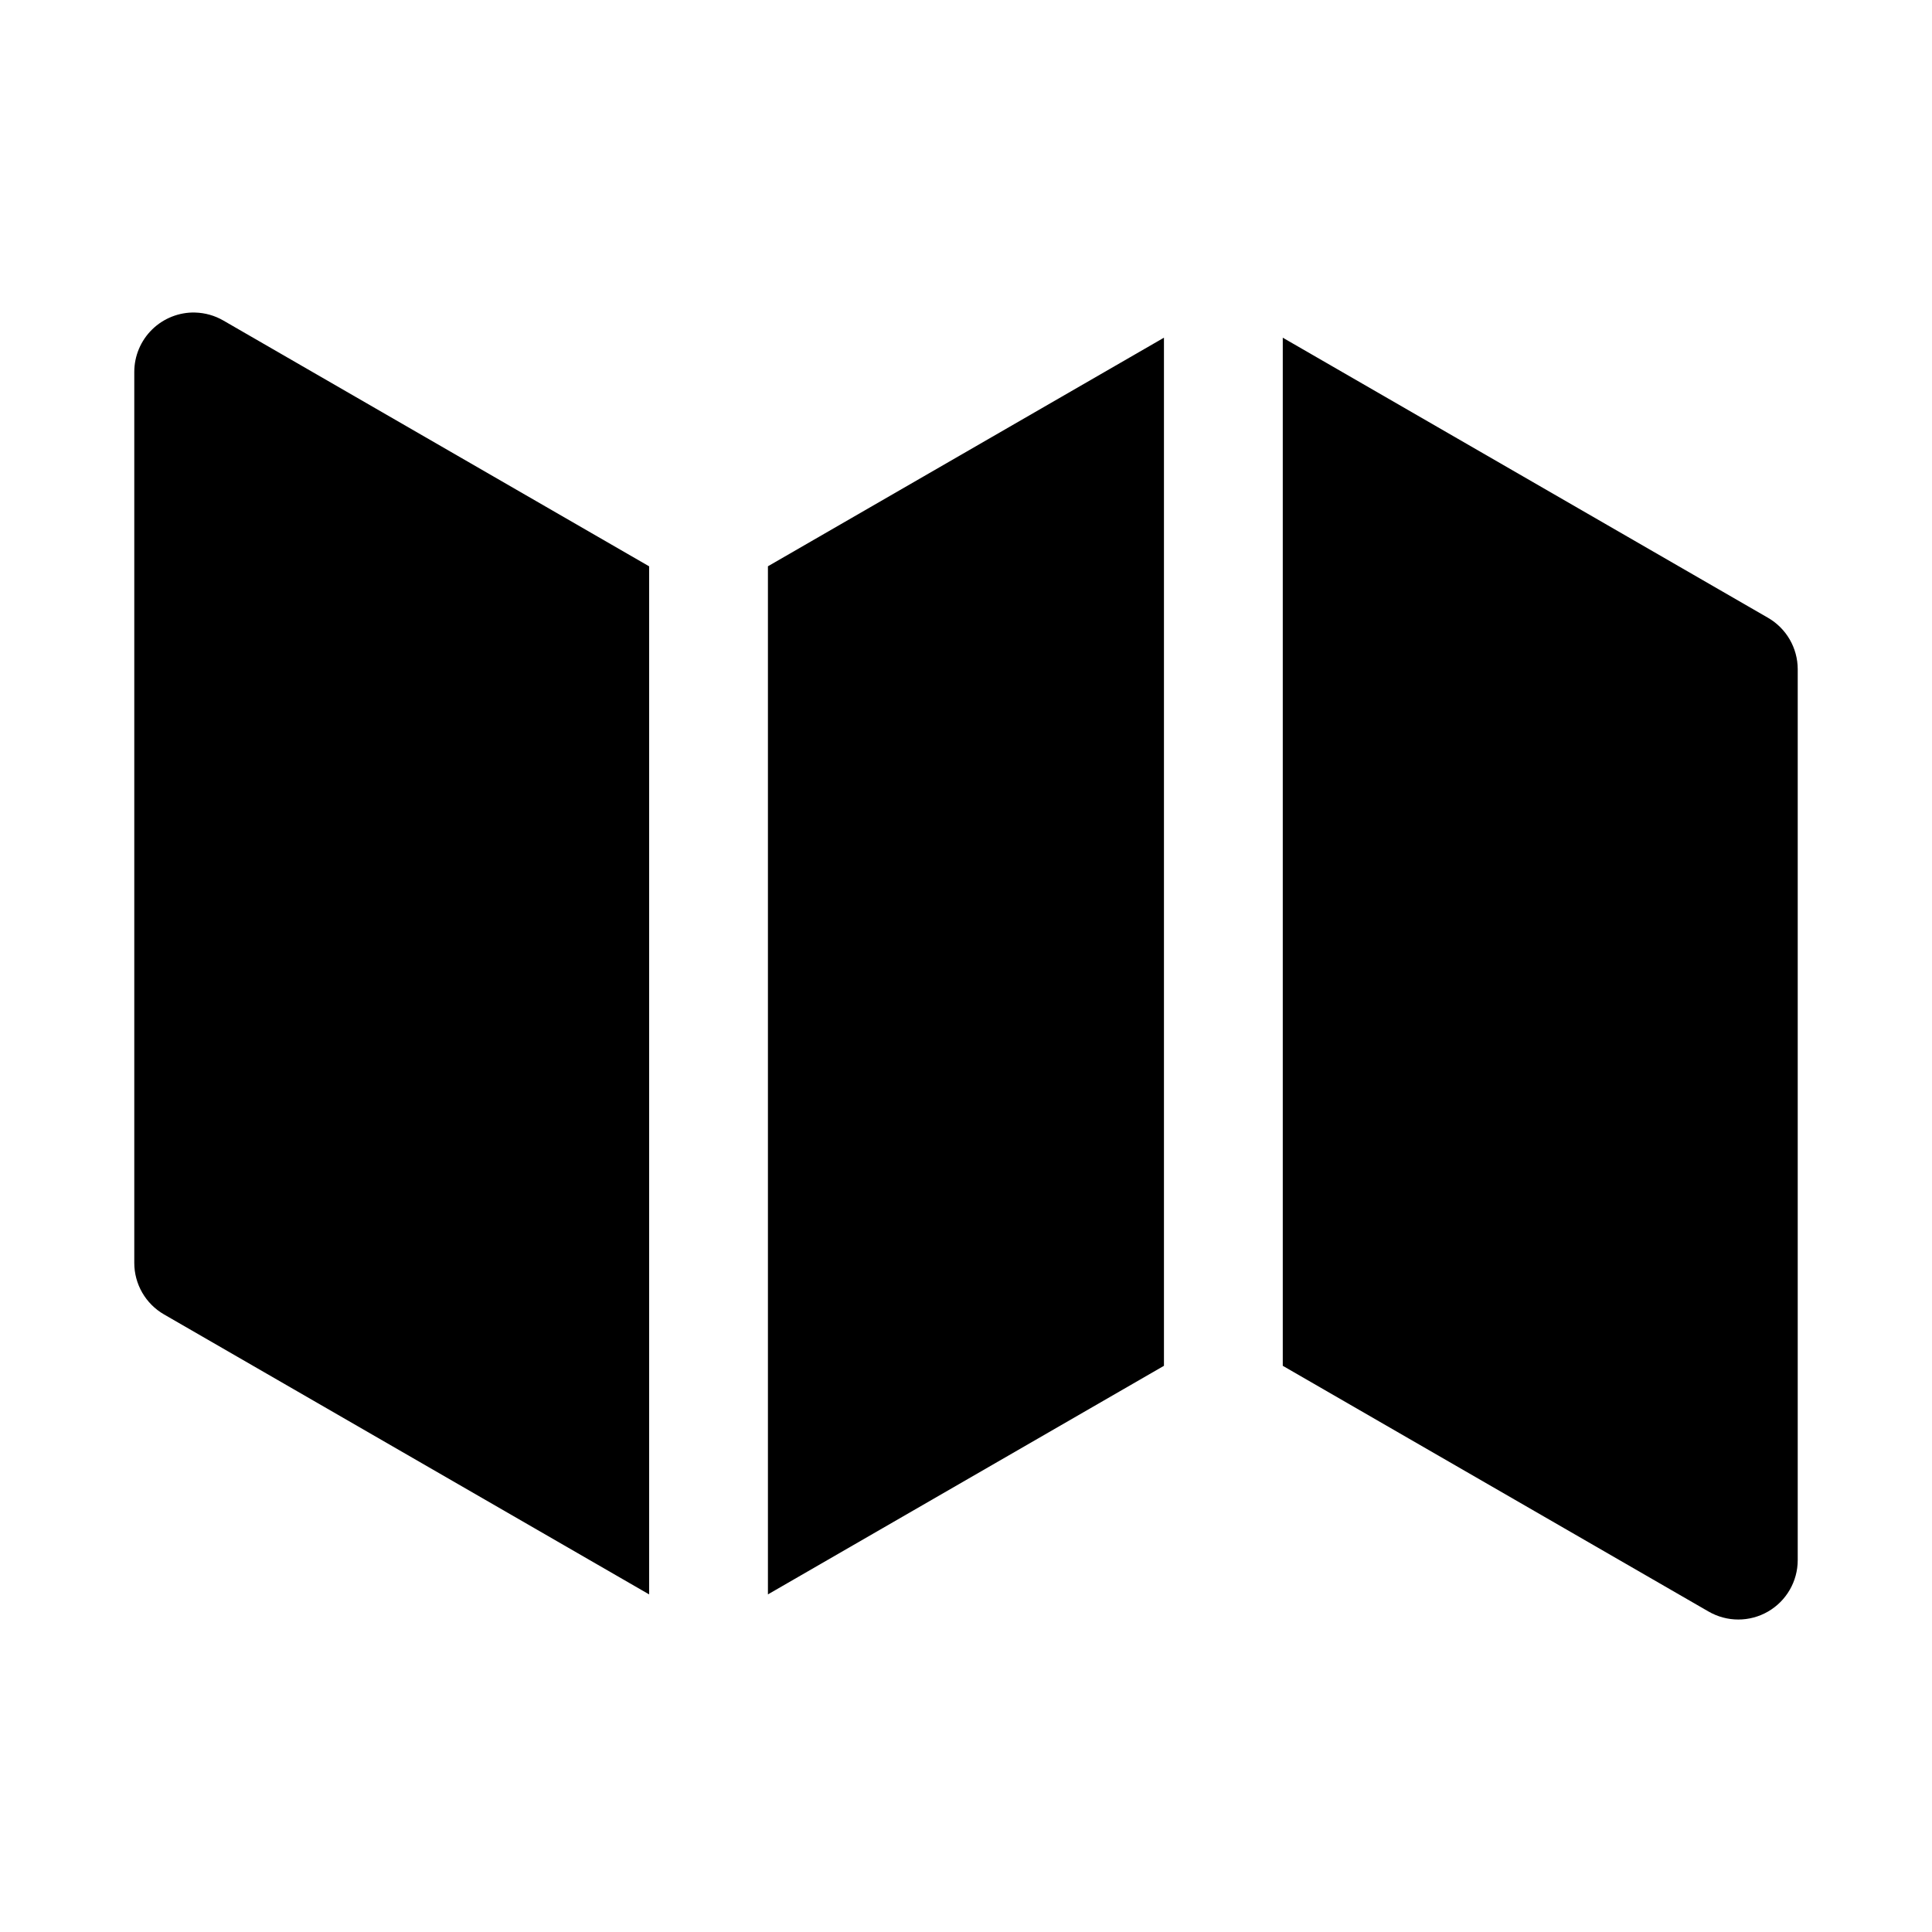 <?xml version="1.0" encoding="UTF-8"?>
<!-- Uploaded to: ICON Repo, www.svgrepo.com, Generator: ICON Repo Mixer Tools -->
<svg fill="#000000" width="800px" height="800px" version="1.1" viewBox="144 144 512 512" xmlns="http://www.w3.org/2000/svg">
 <path d="m195.7 226.82c-4.238-0.098-8.34 1.52-11.371 4.481-3.035 2.965-4.742 7.027-4.742 11.266v236.11c-0.004 2.766 0.723 5.484 2.106 7.883 1.383 2.398 3.371 4.387 5.766 5.769l128.57 74.203v-272.45l-112.82-65.129c-2.285-1.328-4.863-2.055-7.504-2.125zm256.76 6.672-104.95 60.578v272.46l104.95-60.578zm31.488 0v272.46l112.85 65.129h0.004c4.867 2.812 10.867 2.812 15.734 0.004 4.871-2.812 7.875-8.004 7.879-13.625v-236.11c-0.004-5.621-3.004-10.812-7.871-13.625z"/>
</svg>